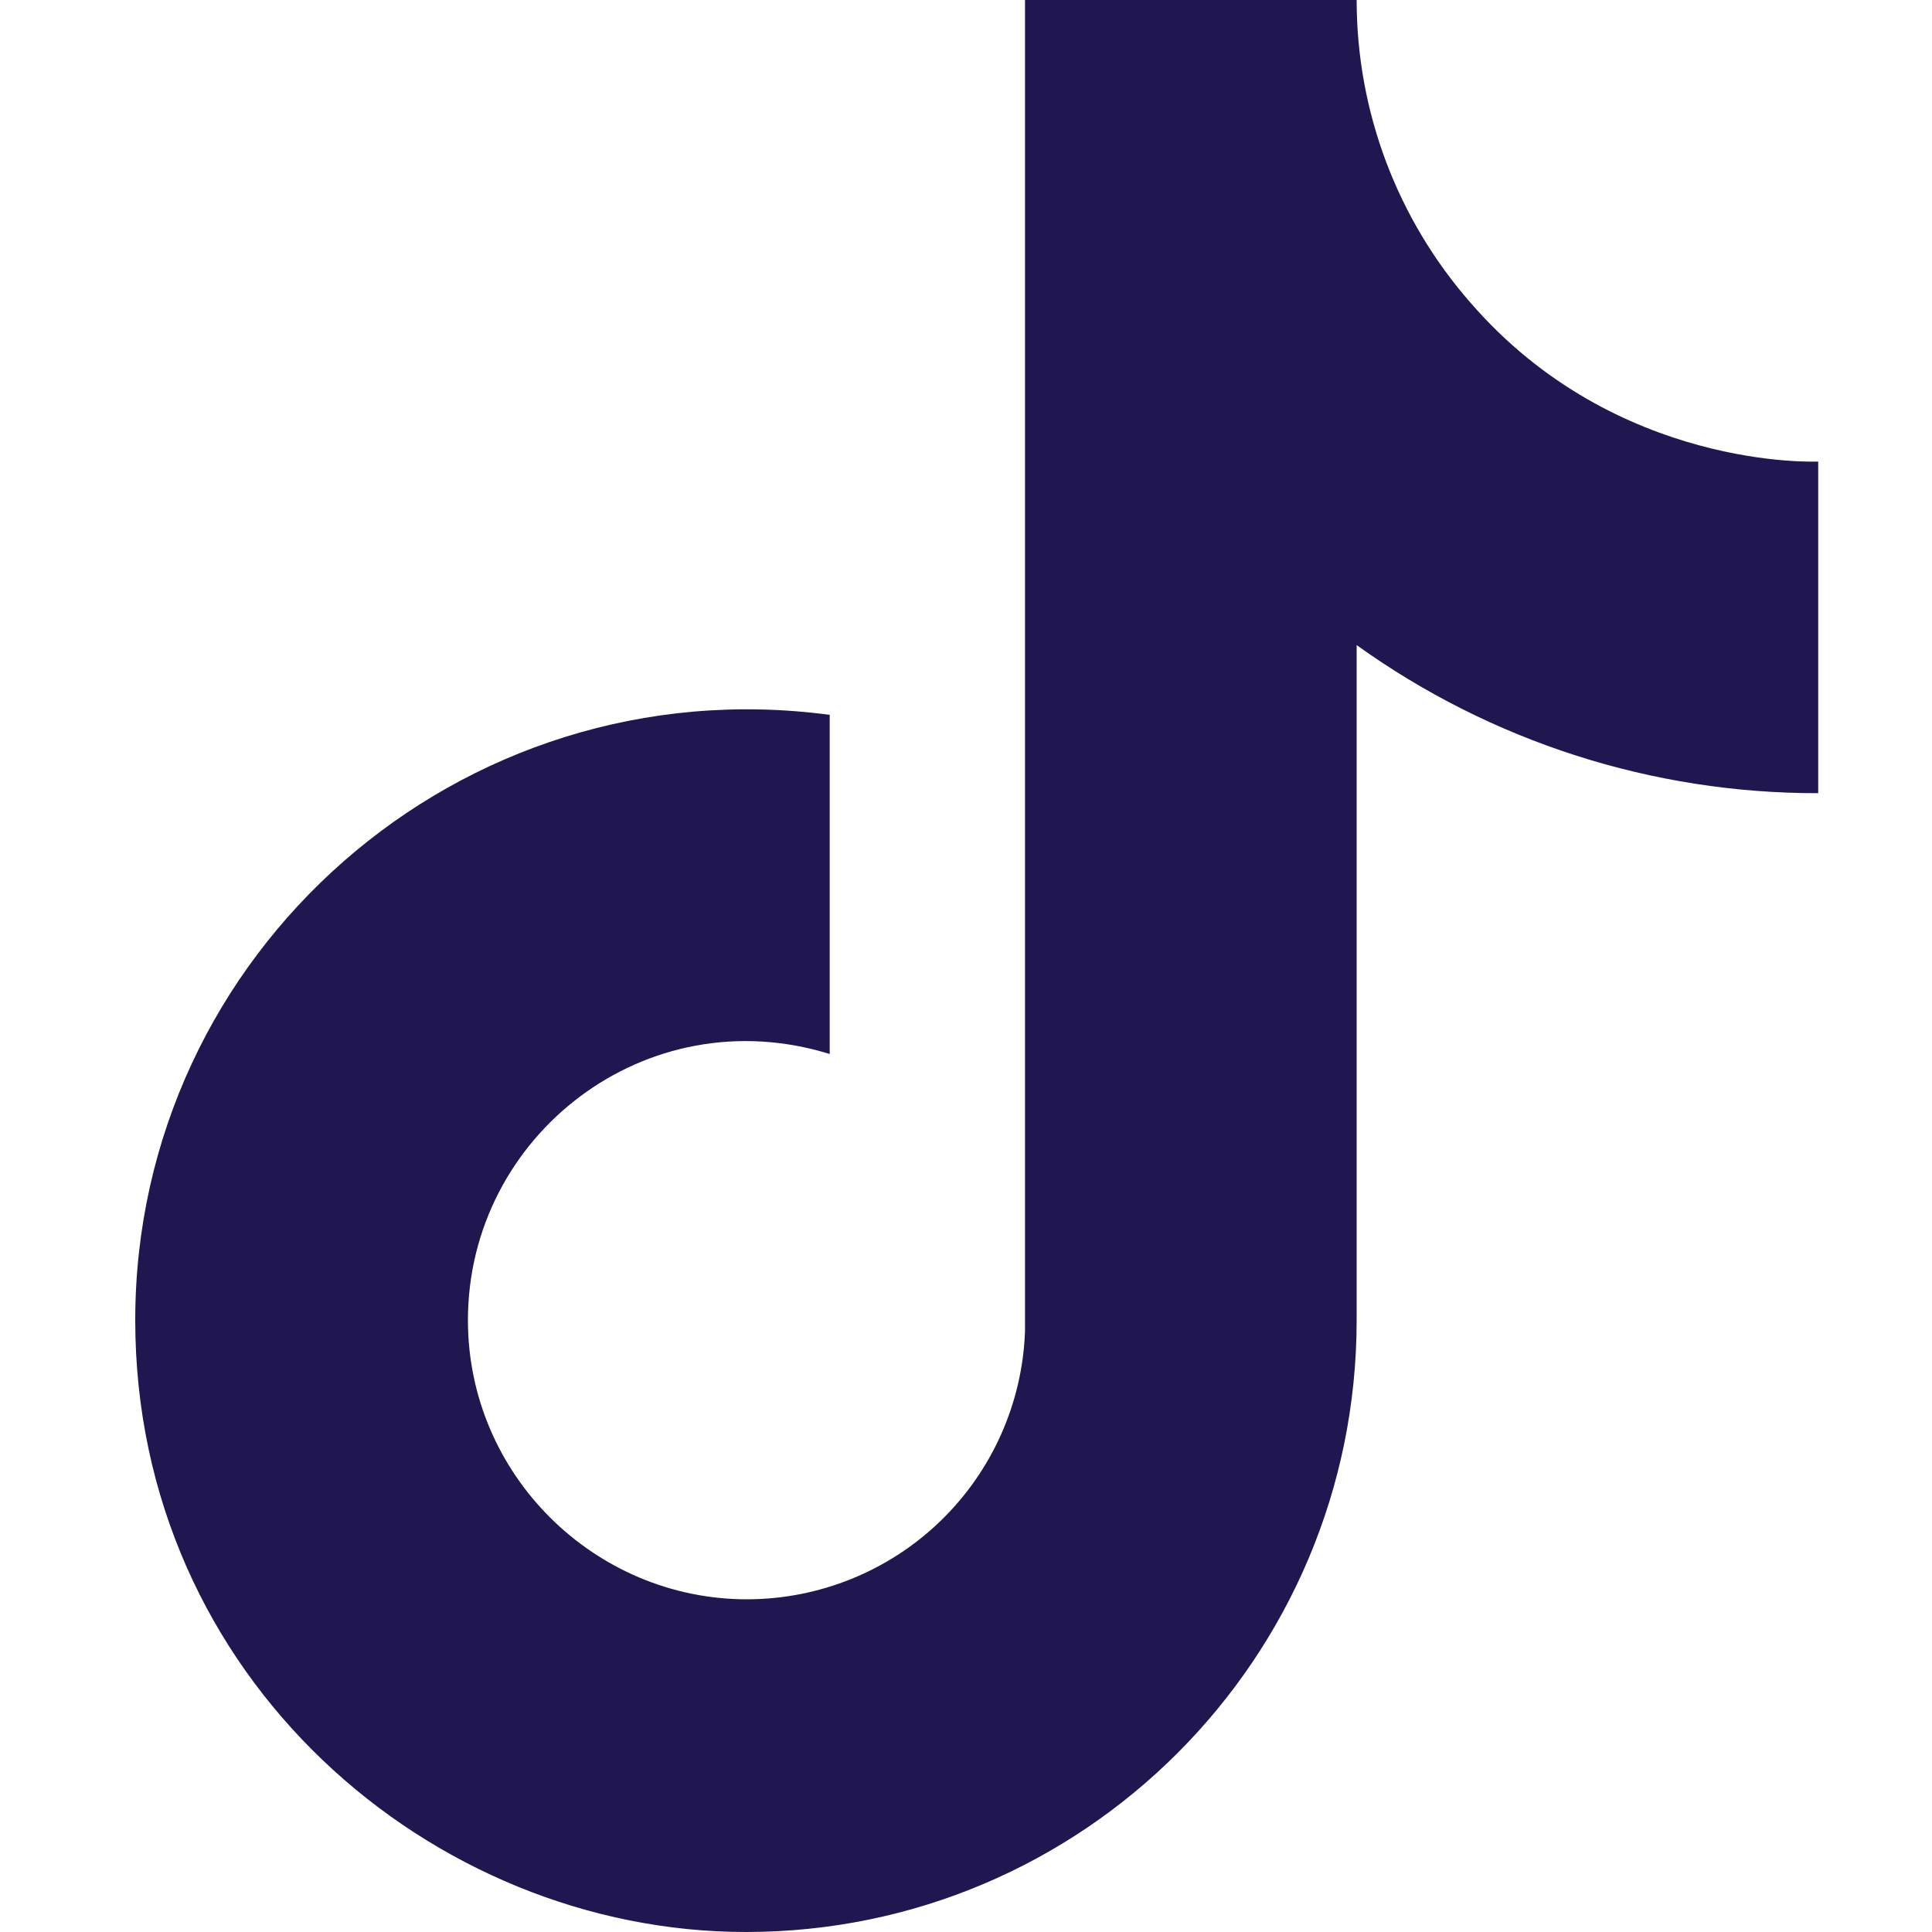 <svg width="20" height="20" viewBox="0 0 20 20" fill="none" xmlns="http://www.w3.org/2000/svg">
<path d="M15.222 3.133C14.463 2.266 14.044 1.153 14.044 0H10.611V13.778C10.585 14.523 10.27 15.23 9.733 15.748C9.196 16.266 8.479 16.555 7.733 16.556C6.155 16.556 4.844 15.267 4.844 13.667C4.844 11.756 6.689 10.322 8.589 10.911V7.4C4.755 6.889 1.4 9.867 1.4 13.667C1.4 17.367 4.467 20 7.722 20C11.211 20 14.044 17.167 14.044 13.667V6.678C15.437 7.678 17.108 8.214 18.822 8.211V4.778C18.822 4.778 16.733 4.878 15.222 3.133Z" fill="#201751"/>
</svg>

